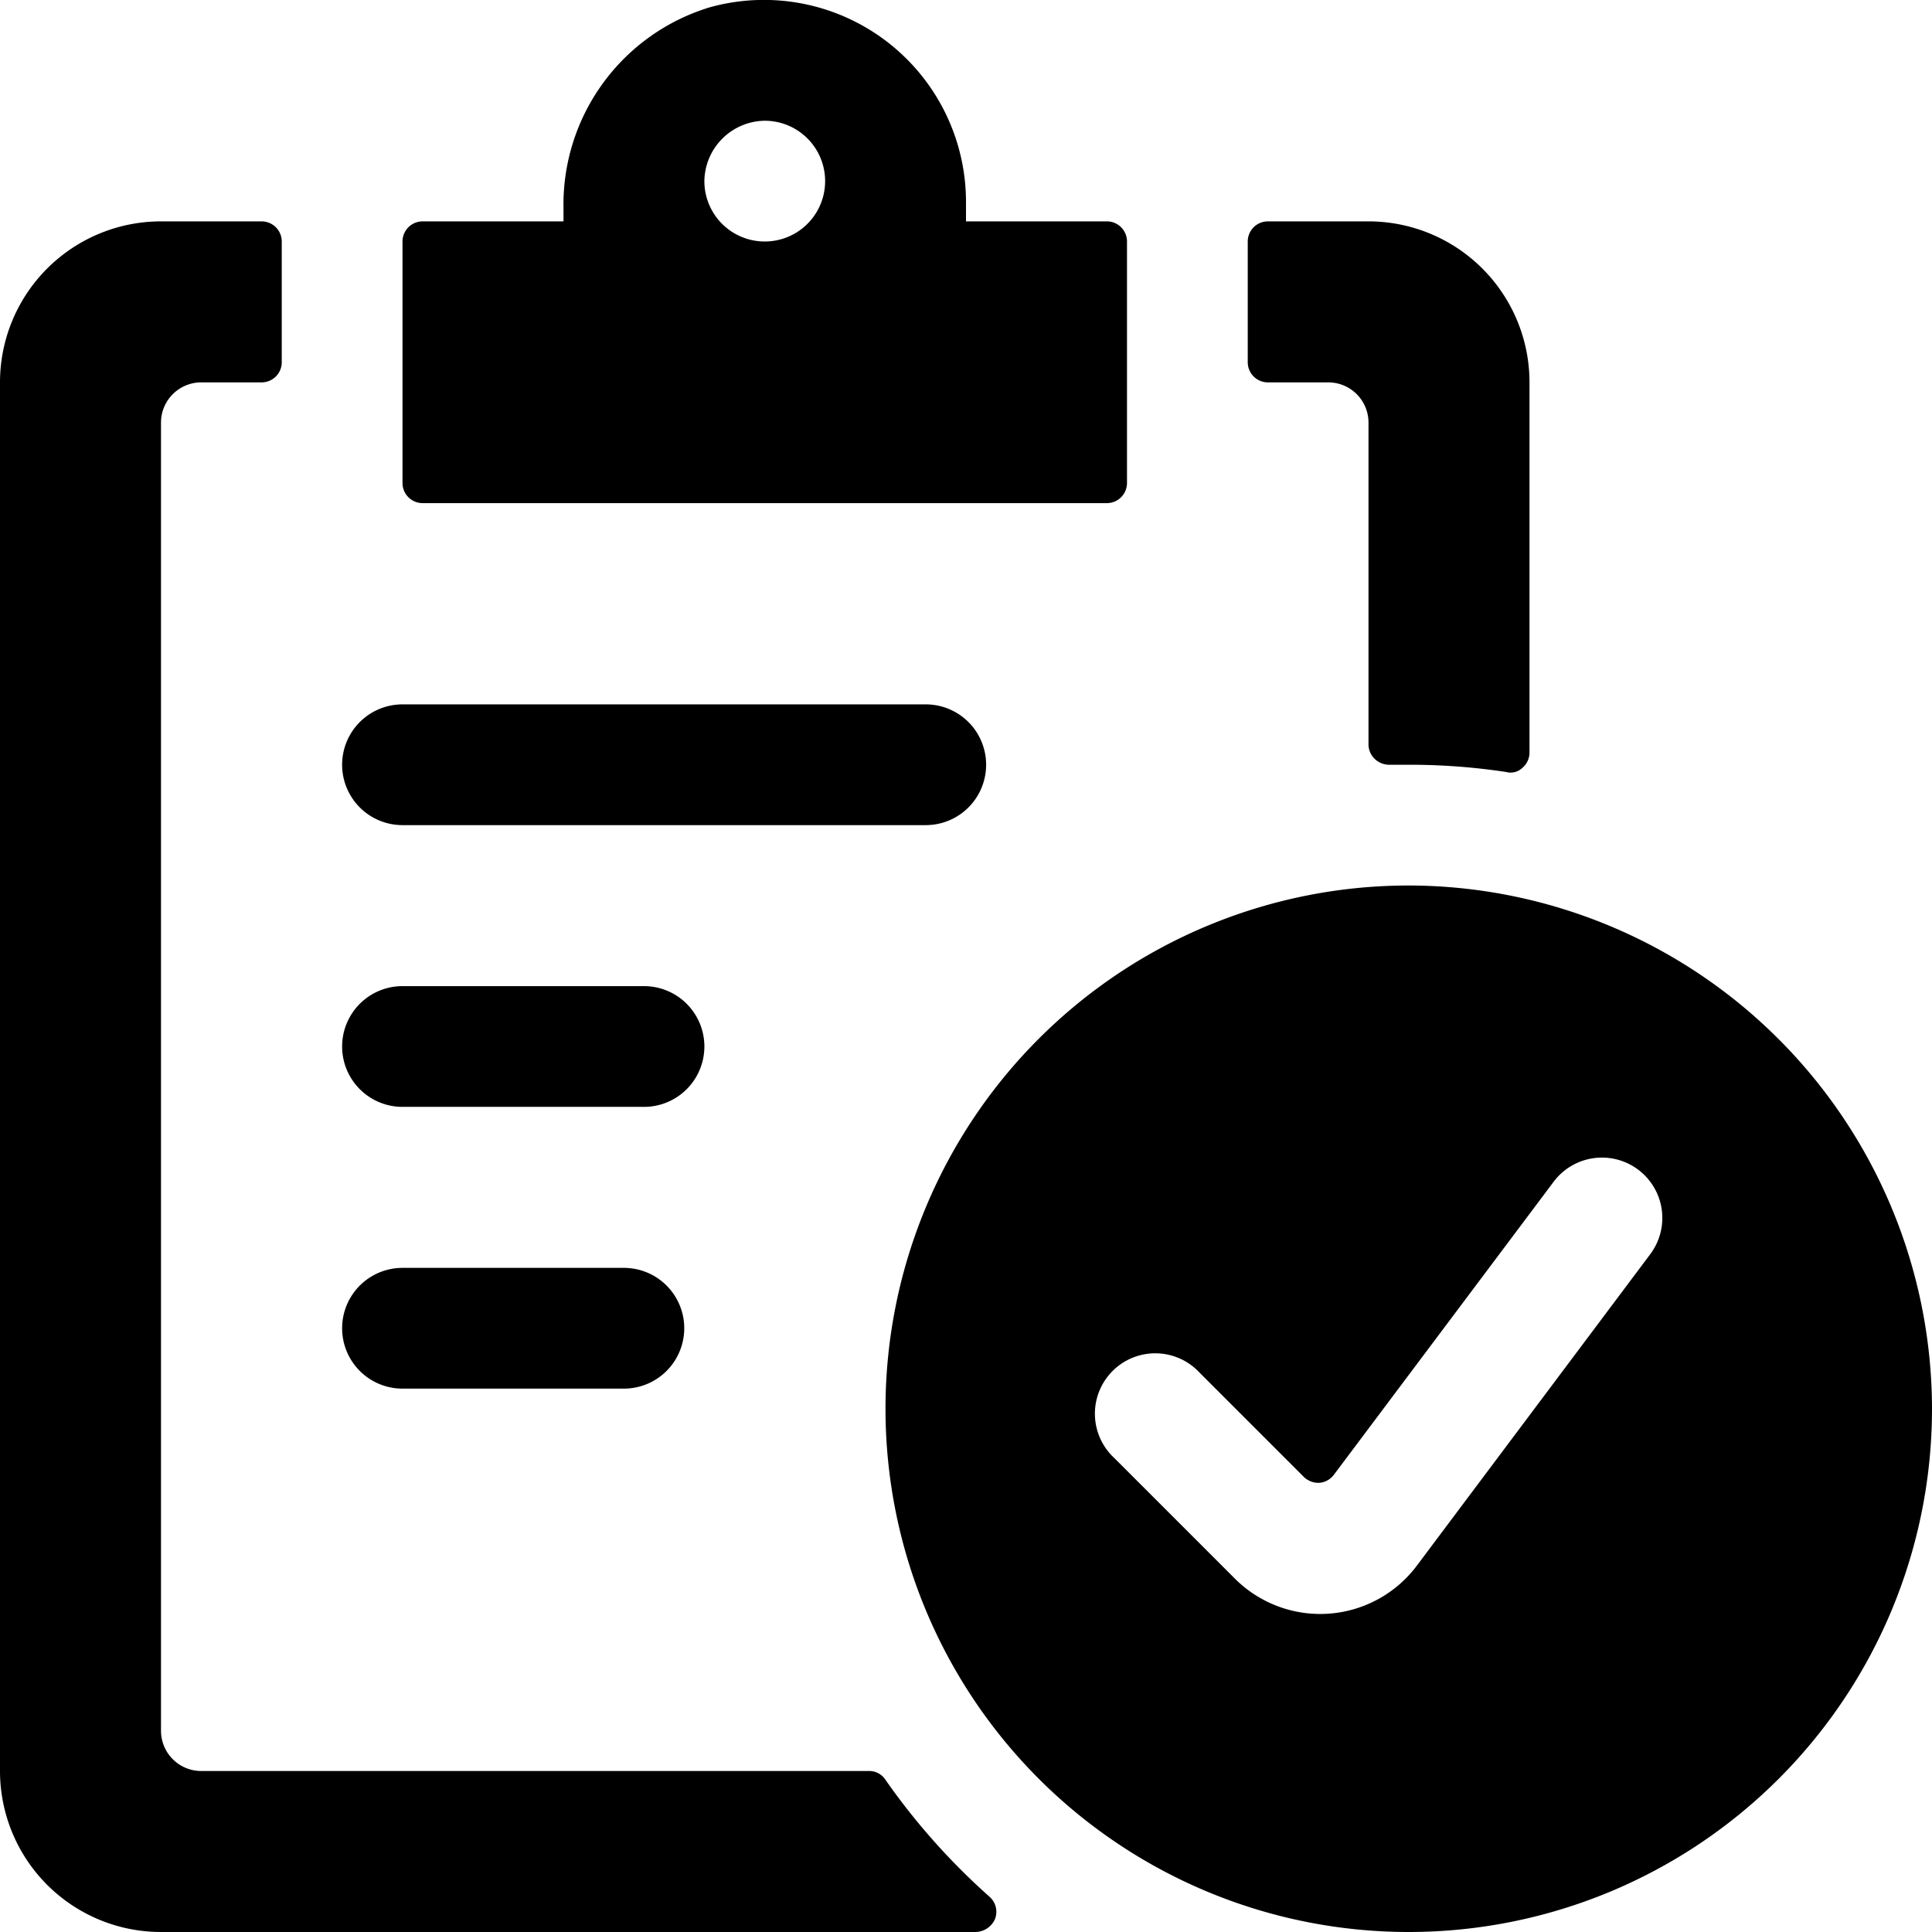 <svg xmlns="http://www.w3.org/2000/svg" viewBox="0 0 24 24"><g><path d="M17.5 11a6.5 6.5 0 1 0 6.5 6.5 6.51 6.51 0 0 0 -6.5 -6.5Zm3 4.58 -2.9 3.87a1.5 1.5 0 0 1 -2.26 0.16l-1.5 -1.5a0.75 0.75 0 1 1 1.06 -1.06l1.3 1.3a0.26 0.26 0 0 0 0.19 0.07 0.25 0.25 0 0 0 0.18 -0.1l2.73 -3.64a0.75 0.75 0 1 1 1.2 0.9Z" fill="#000000" stroke-width="1"></path><g><path d="M5 10.25h6.5a0.75 0.75 0 0 0 0 -1.5H5a0.75 0.75 0 0 0 0 1.5Z" fill="#000000" stroke-width="1"></path><path d="M5 13.75h3a0.75 0.75 0 0 0 0 -1.5H5a0.75 0.75 0 0 0 0 1.5Z" fill="#000000" stroke-width="1"></path><path d="M5 17.25h2.75a0.75 0.75 0 0 0 0 -1.5H5a0.75 0.75 0 0 0 0 1.5Z" fill="#000000" stroke-width="1"></path><path d="M5.25 6.25h8.5A0.25 0.25 0 0 0 14 6V3a0.25 0.25 0 0 0 -0.25 -0.25H12V2.5A2.51 2.51 0 0 0 8.82 0.09 2.56 2.56 0 0 0 7 2.59v0.16H5.25A0.25 0.25 0 0 0 5 3v3a0.25 0.25 0 0 0 0.25 0.25ZM9.5 1.5a0.75 0.75 0 1 1 -0.75 0.75 0.76 0.76 0 0 1 0.75 -0.75Z" fill="#000000" stroke-width="1"></path><path d="M11 22.11a0.24 0.24 0 0 0 -0.2 -0.11H2.5a0.5 0.5 0 0 1 -0.5 -0.5V5.25a0.5 0.5 0 0 1 0.5 -0.5h0.75a0.25 0.25 0 0 0 0.25 -0.25V3a0.25 0.25 0 0 0 -0.25 -0.25H2a2 2 0 0 0 -2 2V22a2 2 0 0 0 2 2h10.12a0.27 0.27 0 0 0 0.24 -0.16 0.25 0.25 0 0 0 -0.07 -0.28A8.3 8.3 0 0 1 11 22.11Z" fill="#000000" stroke-width="1"></path><path d="M18.71 9.59a0.21 0.21 0 0 0 0.2 -0.05 0.25 0.25 0 0 0 0.09 -0.19v-4.6a2 2 0 0 0 -2 -2h-1.25a0.25 0.25 0 0 0 -0.25 0.25v1.5a0.25 0.25 0 0 0 0.25 0.25h0.75a0.5 0.5 0 0 1 0.5 0.5v4a0.25 0.25 0 0 0 0.08 0.18 0.26 0.26 0 0 0 0.18 0.07h0.24a8 8 0 0 1 1.21 0.09Z" fill="#000000" stroke-width="1"></path></g></g></svg>
